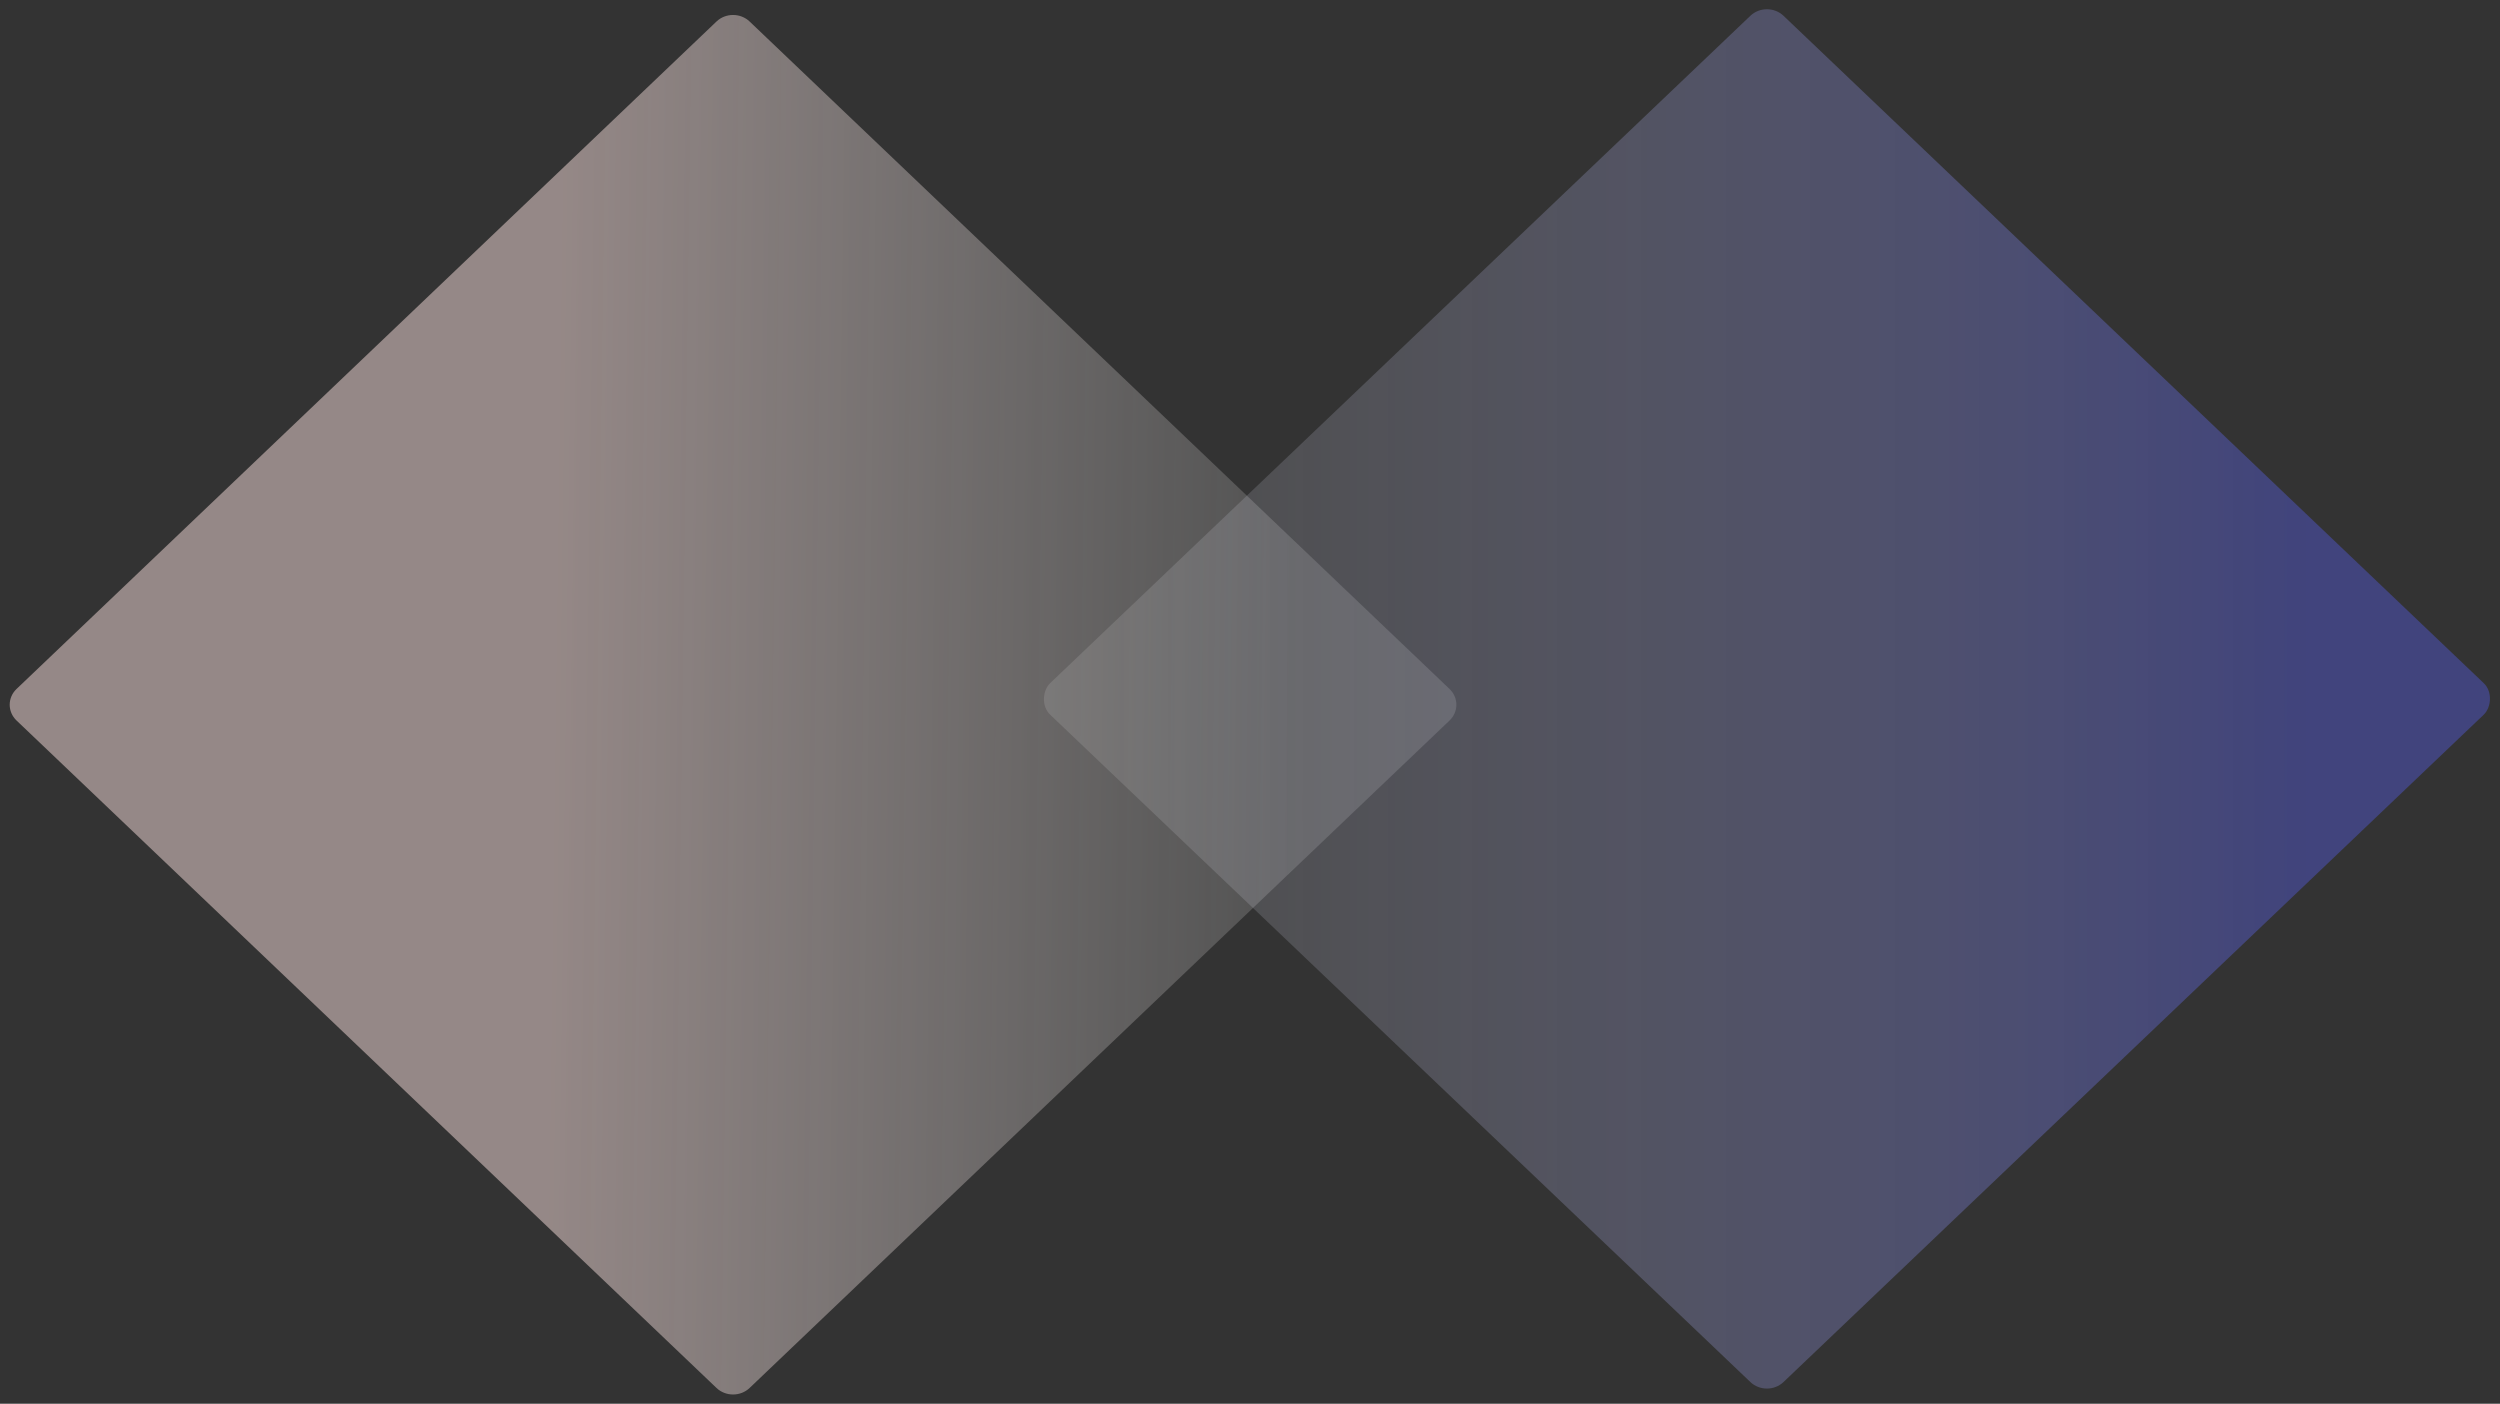 <svg width="374" height="210" viewBox="0 0 374 210" fill="none" xmlns="http://www.w3.org/2000/svg">
<rect x="0" y="0" width="374" height="210" fill="#333333" stroke="none"/>
<g opacity="0.6">
<path d="M107.187 3.218C108.555 1.914 110.774 1.914 112.142 3.218L216.852 103.066C218.22 104.37 218.22 106.486 216.852 107.791L112.142 207.638C110.774 208.942 108.555 208.942 107.187 207.638L2.477 107.791C1.109 106.486 1.109 104.37 2.477 103.066L107.187 3.218Z" fill="url(#paint0_linear_4173_502)" fill-opacity="0.8" style="mix-blend-mode:multiply"/>
</g>
<rect opacity="0.4" width="151.531" height="151.531" rx="3.423" transform="matrix(0.724 0.69 -0.724 0.69 264.335 0)" fill="url(#paint1_linear_4173_502)"/>
<defs>
<linearGradient id="paint0_linear_4173_502" x1="195.769" y1="131.524" x2="29.154" y2="129.298" gradientUnits="userSpaceOnUse">
<stop stop-color="white" stop-opacity="0.3"/>
<stop offset="0.681" stop-color="#FFE4E1"/>
</linearGradient>
<linearGradient id="paint1_linear_4173_502" x1="132.037" y1="20.114" x2="7.418" y2="144.734" gradientUnits="userSpaceOnUse">
<stop stop-color="#545CEA"/>
<stop offset="1" stop-color="white" stop-opacity="0.3"/>
</linearGradient>
</defs>
</svg>
